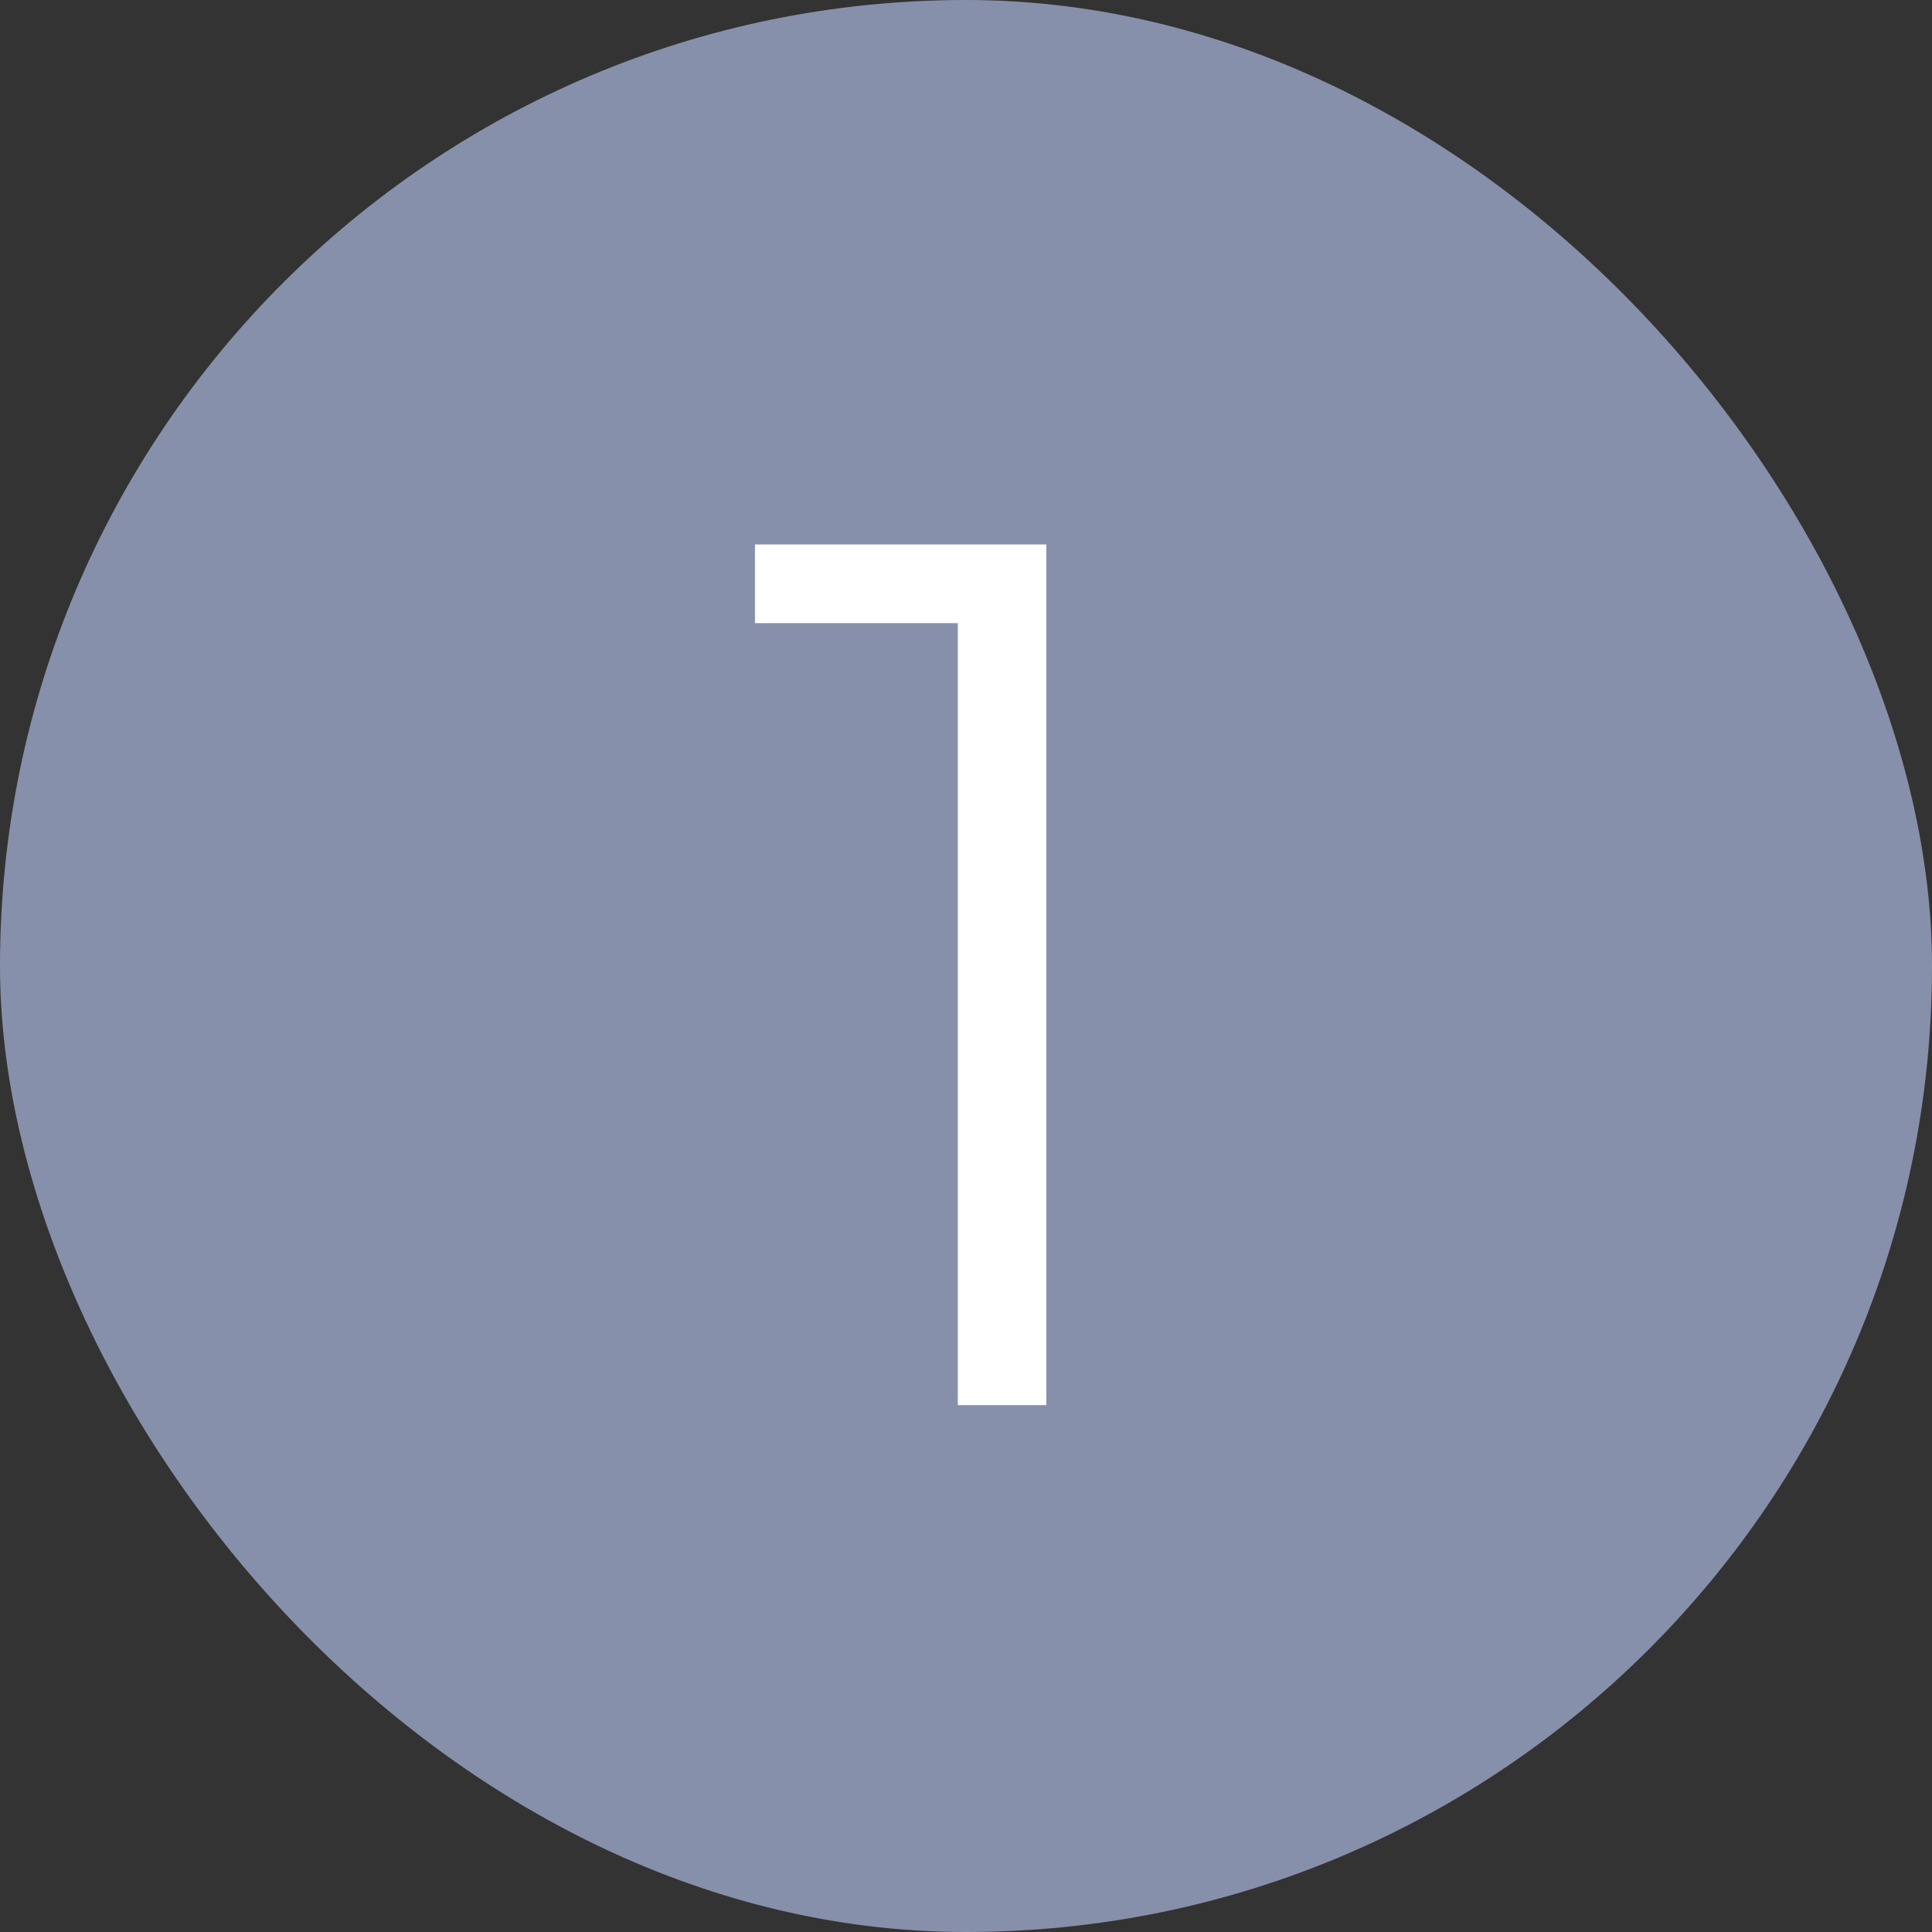 <?xml version="1.0" encoding="UTF-8"?> <svg xmlns="http://www.w3.org/2000/svg" width="55" height="55" viewBox="0 0 55 55" fill="none"><rect x="0" y="0" width="55" height="55" fill="#333333" stroke="none"/><rect width="55" height="55" rx="27.5" fill="#8790AA"></rect><path d="M27.267 40V16.55L28.387 17.74H21.492V15.5H29.787V40H27.267Z" fill="white"></path></svg> 